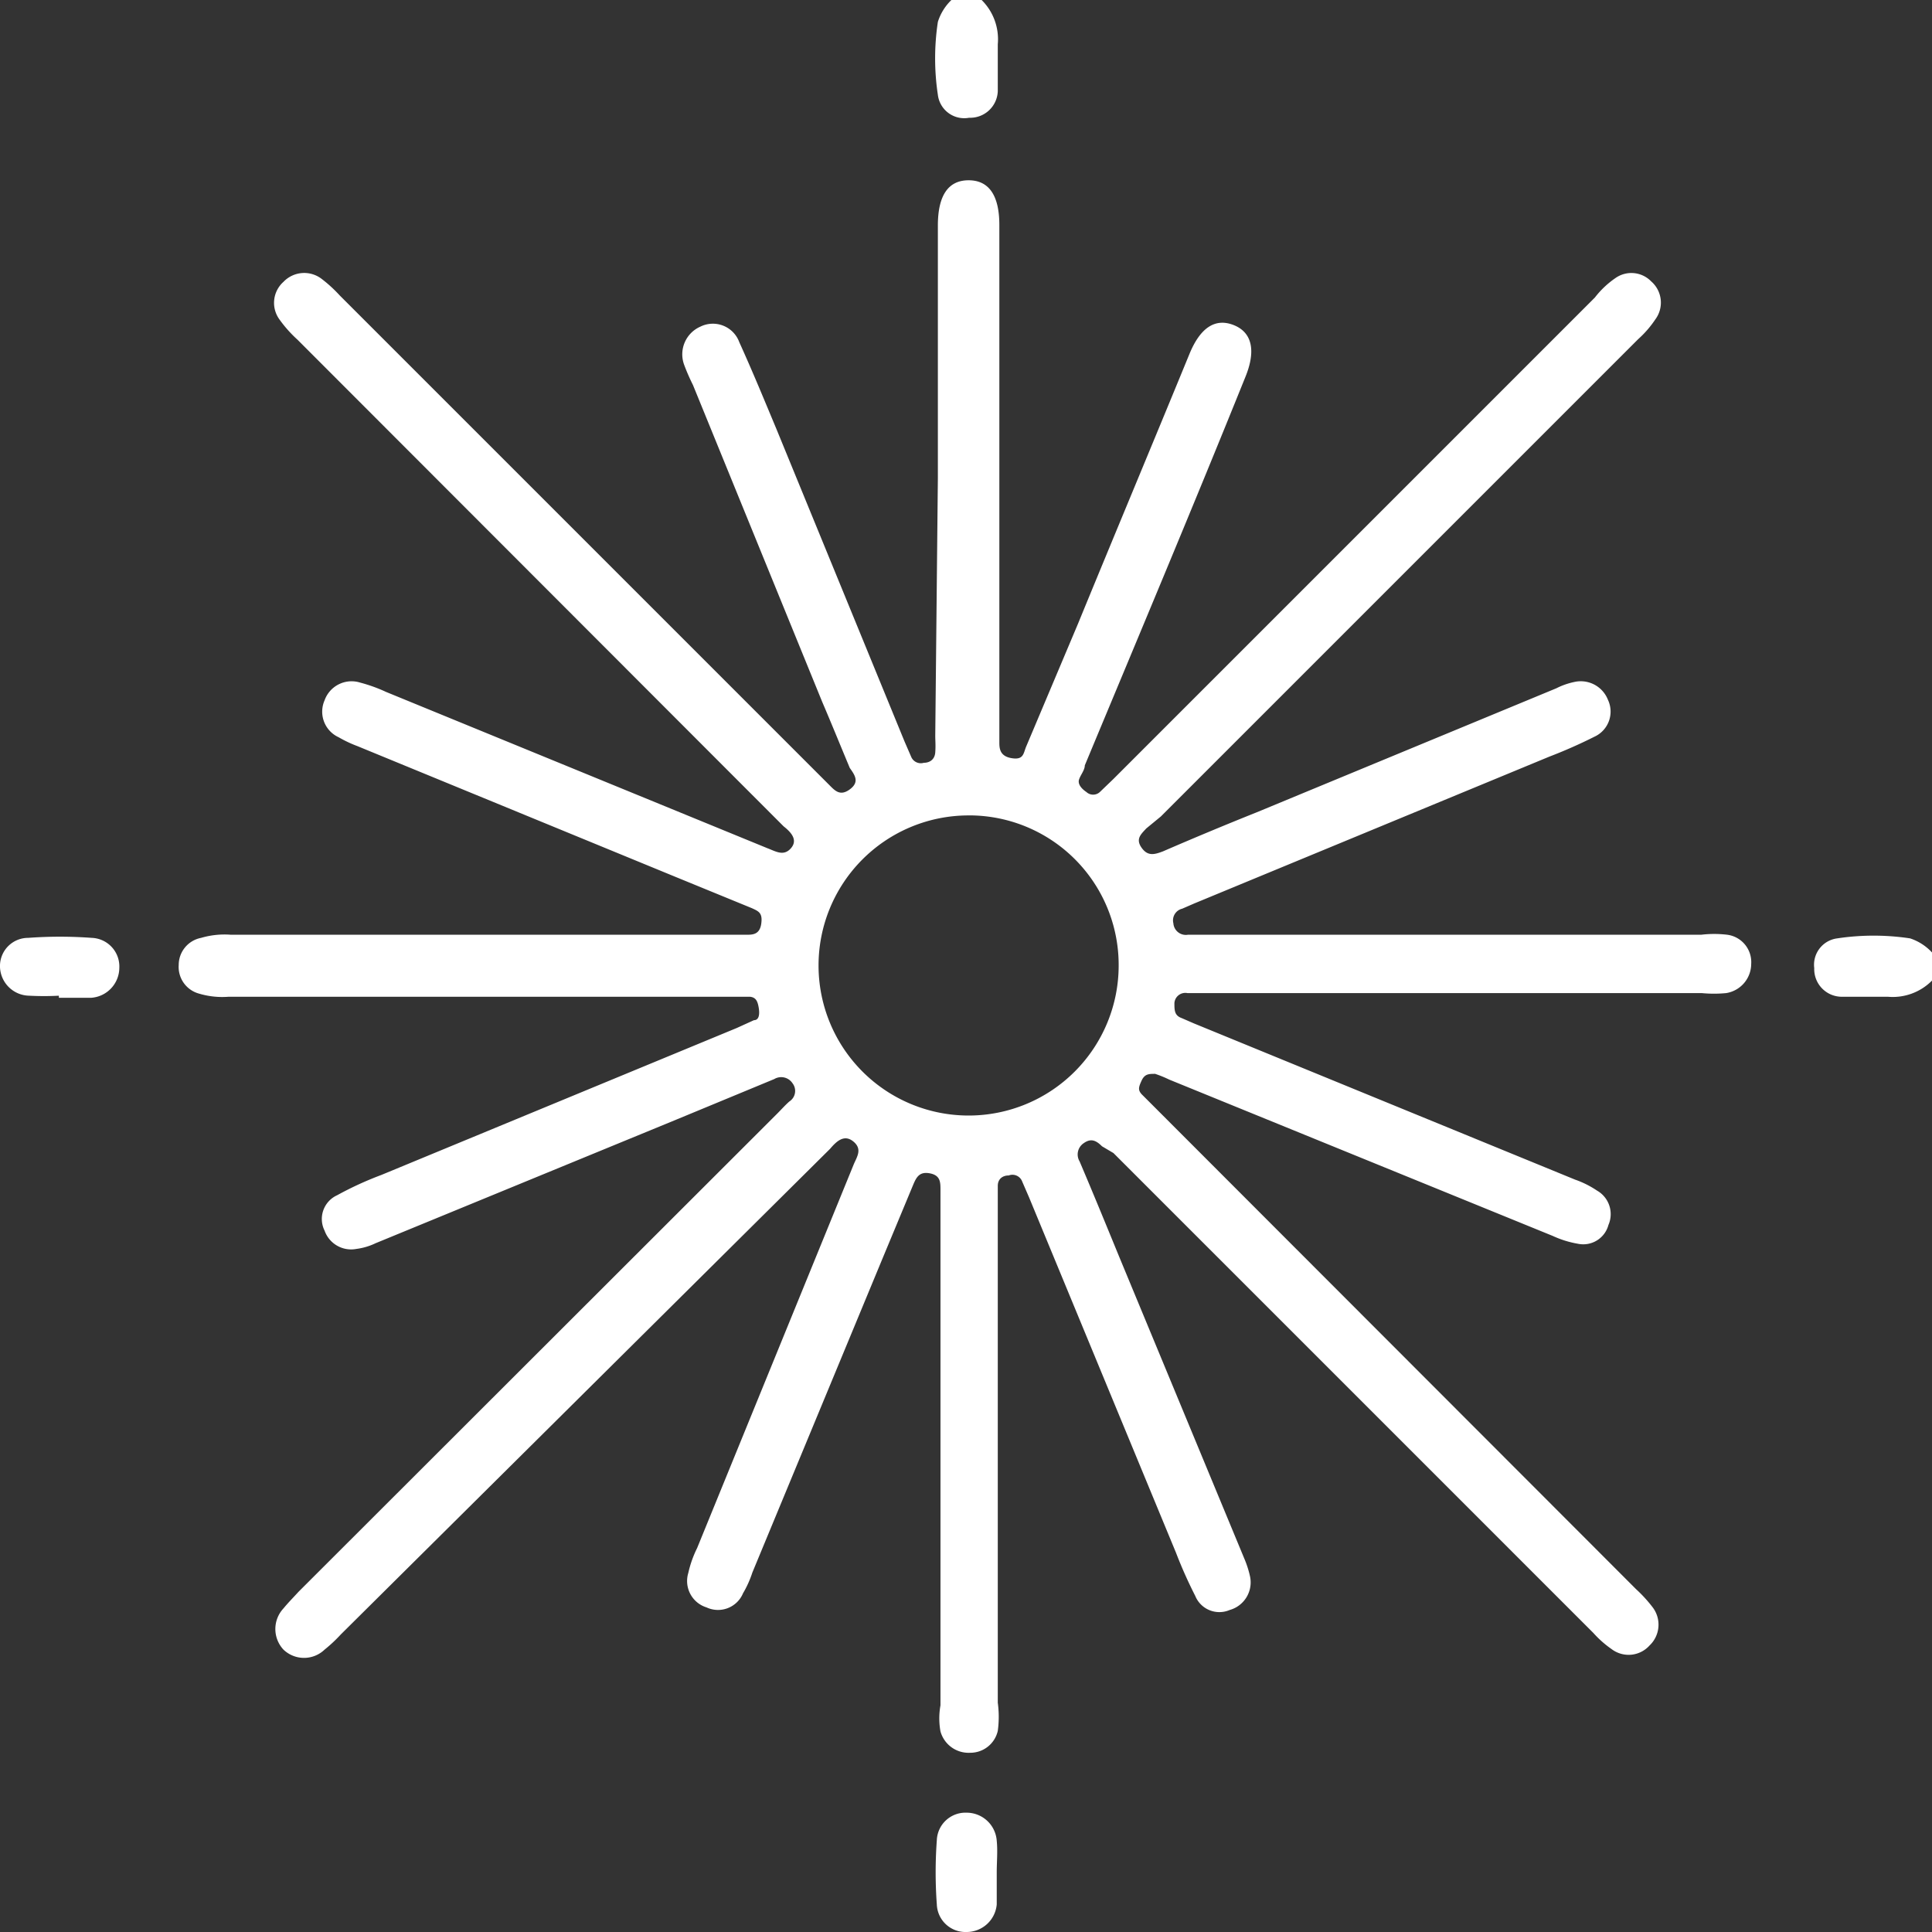 <svg xmlns="http://www.w3.org/2000/svg" viewBox="0 0 37.08 37.08"><rect x="0" y="0" width="37.08" height="37.08" fill="#333333" stroke="none"/><defs><style>.cls-1{fill:#fff;}</style></defs><g id="Capa_2" data-name="Capa 2"><g id="Capa_1-2" data-name="Capa 1"><path class="cls-1" d="M18.84,0a1.06,1.06,0,0,1,.31.85c0,.3,0,.6,0,.9a.53.53,0,0,1-.55.51A.51.51,0,0,1,18,1.82a4.69,4.69,0,0,1,0-1.4A1,1,0,0,1,18.26,0Z"></path><path class="cls-1" d="M37.08,18.82a1.06,1.06,0,0,1-.85.31c-.3,0-.6,0-.9,0a.53.53,0,0,1-.51-.55.51.51,0,0,1,.44-.57,4.69,4.69,0,0,1,1.4,0,1,1,0,0,1,.42.27Z"></path><path class="cls-1" d="M18,9.18V4.33c0-.58.2-.87.59-.87s.59.29.59.86v9.59c0,.11,0,.22,0,.33s0,.27.23.31.23-.08.28-.21l1-2.37c.71-1.73,1.43-3.45,2.14-5.18l0,0c.21-.51.5-.69.85-.55s.43.49.22,1c-1,2.48-2.06,5-3.08,7.45,0,.09-.08.18-.11.27s.05.18.14.24a.19.19,0,0,0,.26,0l.26-.25,9.24-9.24A1.74,1.74,0,0,1,31,5.34a.53.53,0,0,1,.69.06.54.54,0,0,1,.08.73,2,2,0,0,1-.33.38l-9.16,9.16L22,15.9c-.1.11-.21.2-.09.37s.25.13.41.07q.9-.39,1.8-.75l5.75-2.38a1.38,1.38,0,0,1,.34-.12.56.56,0,0,1,.65.34.53.53,0,0,1-.26.71,9.37,9.37,0,0,1-.86.38l-6.82,2.82-.23.1a.23.23,0,0,0-.17.28.24.24,0,0,0,.28.22c.11,0,.22,0,.33,0h9.52a2.11,2.11,0,0,1,.5,0,.53.53,0,0,1,.46.56.57.57,0,0,1-.48.56,2.43,2.43,0,0,1-.47,0H22.79a.21.21,0,0,0-.25.19c0,.14,0,.24.14.29l.23.1,7.32,3a1.83,1.83,0,0,1,.42.21.52.52,0,0,1,.22.66.5.5,0,0,1-.59.36,1.92,1.92,0,0,1-.48-.15l-7.36-3a2.18,2.18,0,0,0-.27-.11c-.12,0-.2,0-.26.13s-.07.18,0,.26l.26.26,9.23,9.24a2.66,2.66,0,0,1,.32.35.55.55,0,0,1-.06.73.54.54,0,0,1-.73.07,2,2,0,0,1-.35-.31l-9.21-9.21L21.15,22c-.11-.11-.21-.16-.35-.06a.26.26,0,0,0-.08.35c.26.61.51,1.22.76,1.83l2.4,5.79a1.93,1.93,0,0,1,.11.34.55.55,0,0,1-.39.65.5.5,0,0,1-.66-.27,8.75,8.75,0,0,1-.37-.83l-2.82-6.82-.13-.3a.2.2,0,0,0-.26-.12c-.12,0-.21.07-.21.2s0,.24,0,.36v9.56a2,2,0,0,1,0,.54.54.54,0,0,1-.53.42.56.56,0,0,1-.57-.41,1.4,1.4,0,0,1,0-.5V22.84c0-.15,0-.28-.2-.32s-.26.07-.32.21l-.57,1.37-2.52,6.08a2,2,0,0,1-.18.4.52.52,0,0,1-.7.27.53.53,0,0,1-.35-.66,2.11,2.11,0,0,1,.17-.48l3-7.35c.06-.15.18-.3,0-.45s-.33,0-.45.14L6.54,31.37a2.81,2.81,0,0,1-.31.29.57.57,0,0,1-.79,0,.58.58,0,0,1,0-.79c.09-.11.19-.21.29-.32l9.19-9.18c.08-.08.15-.16.23-.23a.24.24,0,0,0,.06-.35.26.26,0,0,0-.35-.08L13,21.48,7.21,23.86a1.21,1.21,0,0,1-.37.11.54.54,0,0,1-.61-.35.5.5,0,0,1,.24-.68,6.53,6.53,0,0,1,.85-.39l6.82-2.82.33-.15c.11,0,.11-.14.09-.25s-.05-.19-.17-.2h-10a1.56,1.56,0,0,1-.57-.06.53.53,0,0,1-.39-.55A.53.53,0,0,1,3.86,18a1.59,1.59,0,0,1,.57-.06H14c.11,0,.22,0,.33,0s.25,0,.28-.21-.05-.24-.18-.3l-1.44-.59L6.86,14.32a2.37,2.37,0,0,1-.36-.17.54.54,0,0,1-.27-.71.55.55,0,0,1,.68-.34,3,3,0,0,1,.5.18l7.32,3c.16.06.31.16.45,0s0-.31-.14-.42L5.71,6.52a2.43,2.43,0,0,1-.34-.38.54.54,0,0,1,.07-.73.55.55,0,0,1,.73-.06,2.66,2.66,0,0,1,.35.32q4.58,4.58,9.16,9.16l.23.23c.11.11.21.23.4.09s.1-.27,0-.41c-.18-.43-.35-.85-.53-1.27L13.3,7.39A4,4,0,0,1,13.13,7a.58.58,0,0,1,.31-.73.54.54,0,0,1,.75.3c.25.55.48,1.11.71,1.66l2.46,6,.13.3a.2.2,0,0,0,.24.11c.11,0,.21-.06.22-.2s0-.22,0-.32Zm.58,6.47a2.88,2.88,0,1,0,2.89,2.88A2.87,2.87,0,0,0,18.54,15.65Z"></path><path class="cls-1" d="M1.13,19.11a5.42,5.42,0,0,1-.57,0A.57.57,0,0,1,0,18.52.54.54,0,0,1,.54,18a8.28,8.28,0,0,1,1.22,0,.55.55,0,0,1,.53.58.58.58,0,0,1-.54.57c-.21,0-.41,0-.62,0Z"></path><path class="cls-1" d="M19.13,35.94c0,.2,0,.41,0,.61a.58.58,0,0,1-.58.53.55.55,0,0,1-.57-.53,8.42,8.42,0,0,1,0-1.23.55.55,0,0,1,.57-.53.58.58,0,0,1,.58.54C19.15,35.53,19.13,35.73,19.13,35.94Z"></path></g></g></svg>